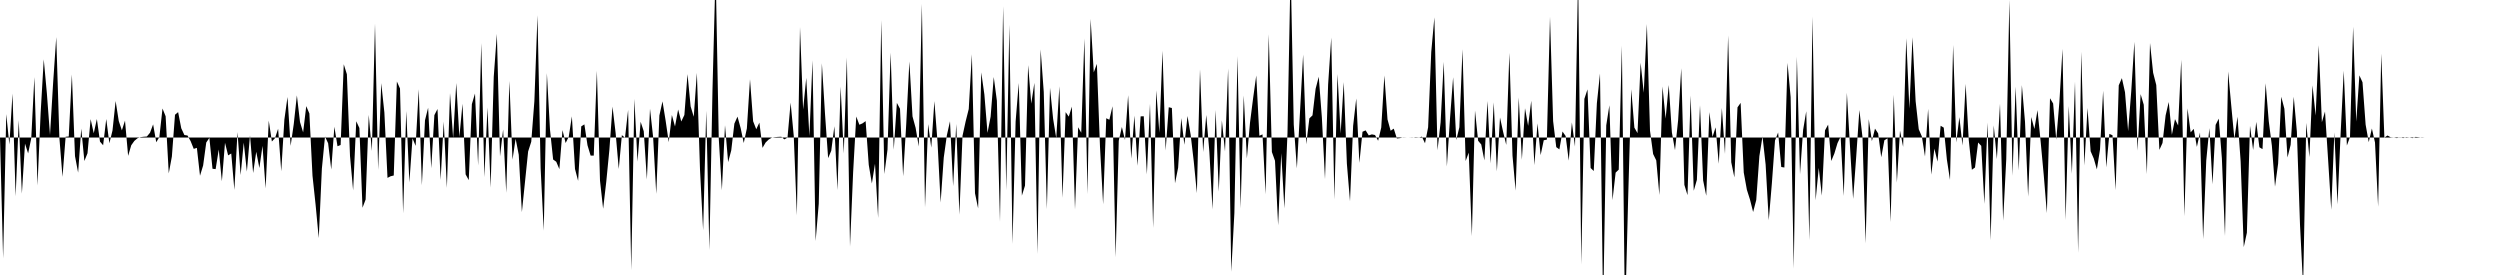 <svg viewBox="0 0 200 22" >
<polyline points="0,11 0.25,20.67 0.50,9.13 0.75,11.56 1,7.49 1.25,15.70 1.50,9.62 1.75,15.49 2,11.49 2.25,12.27 2.50,11.07 2.75,6.17 3,14.84 3.25,9.06 3.50,4.75 3.75,7.47 4,10.80 4.25,6.63 4.50,2.97 4.75,11.01 5,14.15 5.25,10.94 5.50,10.92 5.75,5.96 6,12.49 6.25,13.81 6.50,10.29 6.75,12.88 7,12.26 7.25,9.53 7.50,10.66 7.75,9.52 8,11.33 8.25,11.62 8.50,9.52 8.75,11.46 9,10.44 9.25,8.08 9.50,9.68 9.75,10.43 10,9.65 10.25,12.47 10.50,11.62 10.75,11.27 11,11.06 11.25,10.97 11.50,10.94 11.75,10.92 12,10.62 12.25,9.95 12.50,11.38 12.75,10.96 13,8.68 13.25,9.30 13.50,13.87 13.75,12.52 14,9.18 14.25,8.97 14.50,10.26 14.75,10.80 15,10.84 15.25,11.29 15.50,11.91 15.75,11.83 16,14.06 16.25,13.24 16.50,11.40 16.75,11.03 17,13.50 17.25,13.53 17.50,11.96 17.75,14.50 18,11.42 18.25,12.43 18.50,12.28 18.75,15.19 19,10.57 19.25,14 19.50,11.41 19.75,13.73 20,10.83 20.25,13.84 20.50,12.14 20.75,13.44 21,11.67 21.25,15.07 21.50,9.65 21.75,11.32 22,11.05 22.25,10.30 22.50,13.70 22.75,9.57 23,7.76 23.25,11.67 23.50,9.93 23.75,7.63 24,9.76 24.25,10.59 24.50,8.49 24.75,9.08 25,14.06 25.25,16.40 25.50,19.05 25.75,13.49 26,10.92 26.25,11.46 26.50,13.56 26.75,10.14 27,11.70 27.25,11.60 27.50,5.14 27.75,5.94 28,12.47 28.25,15.23 28.50,9.70 28.75,10.24 29,16.62 29.25,15.96 29.50,9.19 29.75,12.08 30,1.89 30.25,13.59 30.50,6.65 30.75,9 31,14.23 31.25,14.10 31.50,14.04 31.75,6.52 32,7.08 32.25,17.06 32.50,8.88 32.75,14.59 33,11.06 33.25,11.67 33.50,7.14 33.75,14.82 34,9.62 34.25,8.62 34.50,13.46 34.75,9.21 35,8.72 35.25,14.39 35.50,9.73 35.75,15.03 36,7.45 36.25,11.04 36.50,6.64 36.75,10.95 37,8.30 37.25,13.95 37.50,14.41 37.75,8.33 38,7.48 38.25,13.24 38.50,3.45 38.75,14.17 39,8.60 39.25,15.01 39.50,6.14 39.75,2.71 40,12.51 40.25,10.36 40.50,15.42 40.75,6.48 41,12.77 41.25,11.10 41.50,12.38 41.75,16.97 42,14.55 42.25,12.12 42.50,11.34 42.75,8.09 43,1.22 43.25,13.46 43.50,18.45 43.75,5.85 44,10.38 44.25,12.76 44.50,12.94 44.75,13.53 45,10.41 45.25,11.44 45.50,10.94 45.75,9.31 46,13.52 46.25,14.47 46.50,10.11 46.75,9.95 47,11.62 47.25,12.45 47.50,12.45 47.75,5.66 48,14.45 48.25,16.70 48.50,14.55 48.75,11.99 49,8.53 49.25,10.64 49.50,13.52 49.75,10.81 50,11.02 50.25,8.79 50.50,21.61 50.75,7.91 51,12.93 51.25,9.74 51.50,10.50 51.75,14.36 52,8.70 52.25,10.97 52.50,15.51 52.75,9.24 53,8.11 53.25,9.65 53.50,11.37 53.75,9.20 54,10.12 54.25,8.76 54.50,9.72 54.75,9.20 55,5.93 55.25,8.51 55.50,9.34 55.75,5.83 56,13.56 56.25,18.42 56.50,8.86 56.75,20.01 57,7.15 57.25,-2.39 57.50,11.05 57.75,15.22 58,10.02 58.25,12.97 58.50,12.03 58.75,9.89 59,9.33 59.25,10.24 59.50,11.44 59.75,10.27 60,6.34 60.25,9.70 60.50,10.34 60.75,9.81 61,11.83 61.25,11.40 61.50,11.16 61.75,11.01 62,10.97 62.25,10.95 62.50,10.94 62.75,11.15 63,11.01 63.25,8.21 63.50,10.87 63.75,17.23 64,2.17 64.25,8.76 64.50,6.23 64.75,10.89 65,4.83 65.25,19.28 65.50,16.30 65.75,5.06 66,9.10 66.25,12.65 66.50,12.06 66.75,10.10 67,15.21 67.25,6.93 67.50,12.28 67.75,4.60 68,19.73 68.25,13.79 68.50,9.32 68.75,9.98 69,9.87 69.25,9.69 69.50,13.19 69.75,14.68 70,13.10 70.25,17.44 70.50,1.62 70.75,13.92 71,11.97 71.25,4.21 71.50,11.98 71.75,8.23 72,8.70 72.25,14.10 72.50,9.90 72.75,4.92 73,9.31 73.25,10.23 73.50,11.72 73.75,0.31 74,16.59 74.25,9.93 74.50,11.81 74.75,8.09 75,11.34 75.25,16.20 75.50,12.61 75.75,10.82 76,9.70 76.25,14.89 76.50,9.92 76.75,17.17 77,10.87 77.25,9.72 77.50,8.72 77.75,4.34 78,15.46 78.25,16.67 78.50,5.79 78.75,7.56 79,10.63 79.25,9.33 79.50,6.16 79.75,8.06 80,17.74 80.25,0.50 80.50,15.22 80.75,1.98 81,19.51 81.25,9.71 81.50,6.64 81.75,15.65 82,14.85 82.25,5.21 82.50,8.29 82.75,6.63 83,20.32 83.25,3.95 83.50,7.35 83.75,16.73 84,7.02 84.25,9.51 84.50,11.06 84.75,6.90 85,15.82 85.25,8.97 85.50,9.33 85.75,8.53 86,16.75 86.25,10.18 86.50,10.62 86.75,3.08 87,15.53 87.25,1.51 87.50,5.79 87.75,5.11 88,11.75 88.25,16.34 88.50,9.46 88.75,9.58 89,8.50 89.25,20.58 89.50,11.26 89.75,10.16 90,11.20 90.25,7.62 90.50,12.69 90.75,9.25 91,13.26 91.25,9.31 91.50,9.30 91.75,13.95 92,8.30 92.25,18.23 92.50,7.23 92.75,10.63 93,4.06 93.25,12.04 93.50,8.58 93.75,8.64 94,14.66 94.25,13.42 94.50,9.45 94.75,11.58 95,9.28 95.25,10.77 95.50,12.90 95.75,15.45 96,5.55 96.25,12.16 96.50,9.20 96.75,12.15 97,16.75 97.25,8.80 97.50,15.33 97.75,9.63 98,12.12 98.25,5.48 98.50,21.74 98.75,17.05 99,4.49 99.25,16.67 99.50,7.64 99.75,12.67 100,9.82 100.25,7.85 100.50,6.04 100.75,10.86 101,10.75 101.25,15.54 101.50,2.74 101.75,12.16 102,12.86 102.25,18.02 102.50,12.25 102.75,16.67 103,10.63 103.25,-2.65 103.50,9.96 103.75,13.47 104,8.96 104.25,4.37 104.50,11.54 104.75,9.47 105,9.23 105.25,7.10 105.50,6.14 105.75,9.41 106,14.33 106.25,6.75 106.50,3.01 106.75,15.96 107,5.93 107.25,10.68 107.50,6.57 107.75,13.09 108,16.10 108.25,10.07 108.50,7.88 108.75,13.03 109,10.54 109.25,10.43 109.50,10.83 109.75,10.75 110,10.80 110.25,11.26 110.50,10.20 110.75,6.04 111,9.55 111.25,10.46 111.50,10.29 111.75,11.08 112,11.05 112.25,10.99 112.50,11 112.75,11 113,10.99 113.25,11.03 113.50,11.01 113.75,10.93 114,11.46 114.25,10.18 114.50,4.16 114.75,1.39 115,12.02 115.25,9.78 115.50,4.95 115.75,13.32 116,9.49 116.25,6.18 116.50,11.20 116.75,10.18 117,3.94 117.25,12.88 117.50,12.21 117.75,18.89 118,8.84 118.25,11.26 118.50,11.56 118.75,12.83 119,8.08 119.25,13.07 119.50,8.19 119.75,13.71 120,9.40 120.25,10.55 120.50,11.59 120.75,4.23 121,12.45 121.25,15.25 121.50,7.80 121.75,12.78 122,8.66 122.25,10.07 122.50,8.06 122.75,13.21 123,9.87 123.25,12.41 123.50,11.22 123.75,11.17 124,1.34 124.25,9.69 124.50,11.77 124.75,11.95 125,10.52 125.25,10.88 125.50,12.85 125.75,9.79 126,11.73 126.25,-2.14 126.50,21.16 126.75,7.91 127,7.15 127.25,13.44 127.50,13.68 127.75,8.26 128,5.88 128.25,24.77 128.50,10.03 128.75,8.42 129,16.01 129.25,13.81 129.50,13.57 129.75,3.65 130,25.67 130.25,15.94 130.50,7.14 130.75,10.21 131,10.65 131.25,5.02 131.50,7.42 131.75,1.92 132,10.46 132.25,12.32 132.50,12.83 132.75,15.60 133,6.92 133.25,9.49 133.50,6.80 133.75,10.59 134,12.01 134.25,9.61 134.50,5.46 134.75,14.79 135,15.61 135.25,7.64 135.50,15.26 135.75,14.39 136,8.42 136.25,14.43 136.50,15.66 136.75,8.97 137,10.95 137.25,10.19 137.50,13.10 137.75,8.64 138,12.31 138.25,2.84 138.50,12.98 138.75,14.19 139,8.59 139.25,8.23 139.50,13.80 139.75,15.18 140,15.97 140.25,16.96 140.50,16 140.75,12.49 141,10.91 141.25,13.16 141.50,17.62 141.75,14.66 142,11.24 142.25,10.60 142.50,13.36 142.75,13.40 143,5.03 143.25,7.77 143.50,21.50 143.75,4.53 144,13.94 144.25,10.39 144.50,8.90 144.75,19.22 145,1.33 145.25,16.02 145.50,13.43 145.75,15.65 146,10.43 146.25,9.97 146.50,12.88 146.75,12.28 147,11.45 147.25,10.93 147.50,15.68 147.75,7.42 148,11.72 148.25,15.91 148.50,12.49 148.75,8.80 149,10.99 149.25,19.47 149.50,9.53 149.75,11.29 150,10.29 150.25,10.67 150.50,12.58 150.75,11.22 151,11.07 151.25,17.76 151.50,7.58 151.75,14.61 152,10.45 152.25,11.75 152.50,3.06 152.75,8.69 153,2.98 153.25,8.09 153.50,10.34 153.75,10.92 154,12.52 154.25,8.71 154.50,13.97 154.75,11.89 155,12.93 155.25,10.06 155.50,10.21 155.75,12.76 156,14.39 156.25,3.60 156.50,11.39 156.75,9.37 157,11.64 157.25,6.71 157.50,11.19 157.75,13.58 158,13.40 158.25,11.40 158.50,11.67 158.75,16.31 159,9.81 159.25,19.22 159.50,10.03 159.75,12.73 160,8.30 160.25,17.65 160.50,12.75 160.75,-0 161,14.06 161.25,6.93 161.50,13.63 161.75,6.81 162,9.74 162.25,15.73 162.50,9.36 162.75,10.32 163,8.81 163.25,11.31 163.50,14.01 163.75,17.05 164,7.86 164.25,8.28 164.50,11.18 164.75,8.17 165,3.91 165.25,17.61 165.50,8.48 165.75,13.90 166,6.54 166.25,20.23 166.50,4.14 166.75,13.24 167,8.64 167.25,12.10 167.50,12.68 167.75,13.55 168,11.96 168.25,7.26 168.50,13.39 168.75,10.71 169,10.82 169.25,15.21 169.50,6.83 169.75,6.25 170,7.38 170.25,10.49 170.50,7.30 170.75,3.35 171,12.05 171.25,7.53 171.50,8.38 171.75,13.93 172,3.44 172.25,5.82 172.50,6.80 172.75,11.99 173,11.44 173.25,9.23 173.50,8.16 173.75,10.78 174,9.53 174.25,10.04 174.50,4.78 174.75,17.30 175,8.67 175.25,10.59 175.50,10.31 175.75,11.75 176,10.60 176.25,19.13 176.50,12.85 176.75,10.25 177,14.74 177.25,9.99 177.50,9.49 177.75,12.66 178,18.88 178.25,5.72 178.50,8.44 178.75,11.11 179,9.34 179.25,12.90 179.50,19.77 179.75,18.62 180,10.07 180.25,12 180.50,9.75 180.75,11.78 181,11.93 181.25,6.66 181.50,9.69 181.75,11.66 182,14.93 182.25,13.09 182.50,7.74 182.75,8.70 183,12.60 183.25,11.59 183.50,7.74 183.75,10.54 184,17.97 184.25,22.93 184.50,9.83 184.75,12.57 185,6.83 185.25,9.24 185.50,3.62 185.75,9.78 186,8.92 186.25,12.80 186.50,16.78 186.75,10.59 187,16.35 187.25,10.68 187.50,5.66 187.75,11.64 188,10.96 188.25,2.14 188.50,9.73 188.75,6.03 189,6.58 189.25,9.97 189.50,11.37 189.75,10.28 190,11.40 190.25,16.54 190.50,4.29 190.75,11.01 191,10.84 191.25,10.98 191.50,11 191.75,11.05 192,10.98 192.25,11.05 192.50,10.97 192.75,11 193,11.05 193.25,10.95 193.50,10.98 193.75,11.02 194,11 194.25,11 194.50,11 194.75,11 195,11 195.25,11 195.50,11 195.75,11 196,11 196.25,11 196.50,11 196.75,11 197,11 197.25,11 197.50,11 197.75,11 198,11 198.25,11 198.50,11 198.75,11 199,11 199.25,11 199.50,11 199.75,11 " />
</svg>